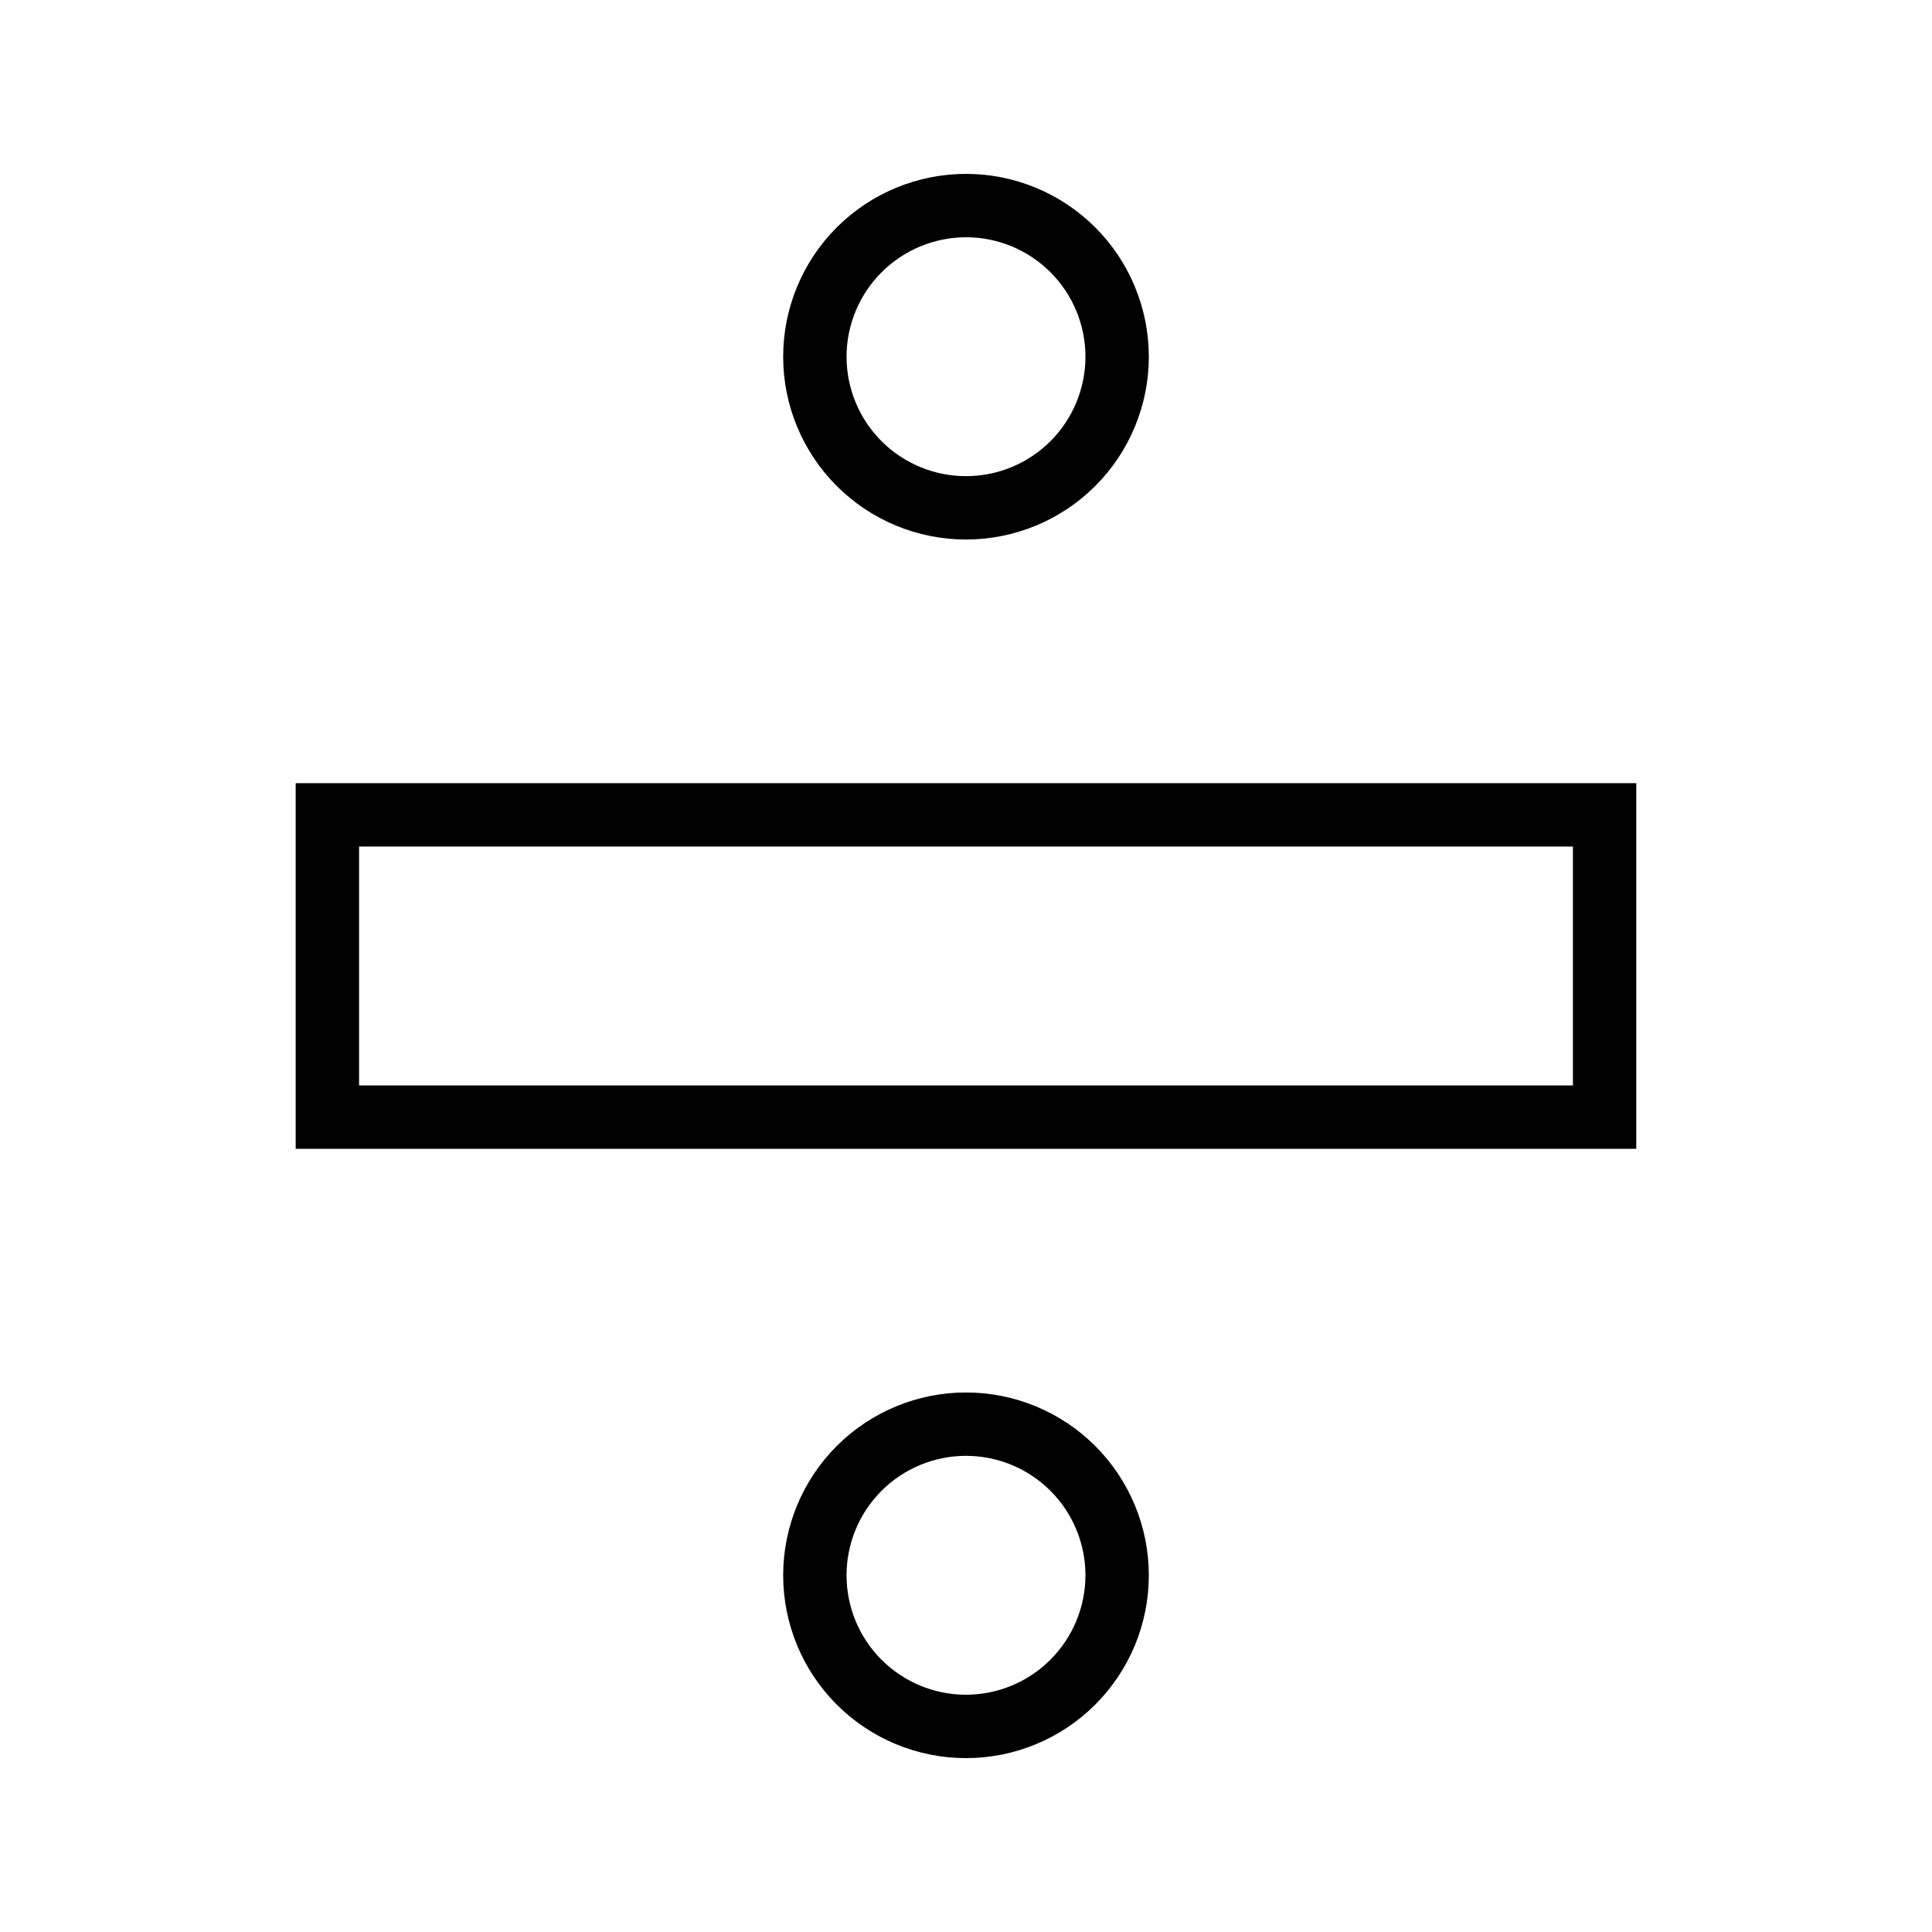 <?xml version="1.0" encoding="UTF-8"?>
<!-- Uploaded to: ICON Repo, www.svgrepo.com, Generator: ICON Repo Mixer Tools -->
<svg fill="#000000" width="800px" height="800px" version="1.1" viewBox="144 144 512 512" xmlns="http://www.w3.org/2000/svg">
 <g>
  <path d="m222.36 351.55v96.898h355.27v-96.898zm338.48 80.105h-321.68v-63.312h321.68z"/>
  <path d="m400 286.98c12.848 0 25.172-5.106 34.258-14.191 9.086-9.086 14.191-21.406 14.191-34.258 0-12.848-5.106-25.172-14.191-34.258-9.086-9.086-21.41-14.191-34.258-14.191-12.852 0-25.176 5.106-34.262 14.191-9.086 9.086-14.188 21.41-14.188 34.258 0 12.852 5.102 25.172 14.188 34.258 9.086 9.086 21.41 14.191 34.262 14.191zm0-80.105c8.395 0 16.445 3.336 22.383 9.273 5.938 5.934 9.273 13.988 9.273 22.383 0 8.395-3.336 16.449-9.273 22.383-5.938 5.938-13.988 9.273-22.383 9.273-8.398 0-16.449-3.336-22.387-9.273-5.938-5.934-9.27-13.988-9.27-22.383 0.012-8.391 3.348-16.438 9.281-22.371 5.938-5.934 13.98-9.273 22.375-9.285z"/>
  <path d="m400 513.02c-12.852 0-25.176 5.106-34.262 14.191-9.086 9.086-14.188 21.41-14.188 34.258 0 12.852 5.102 25.172 14.188 34.262 9.086 9.086 21.41 14.188 34.262 14.188 12.848 0 25.172-5.102 34.258-14.188 9.086-9.09 14.191-21.41 14.191-34.262 0-12.848-5.106-25.172-14.191-34.258-9.086-9.086-21.41-14.191-34.258-14.191zm0 80.105c-8.398 0-16.449-3.336-22.387-9.27-5.938-5.938-9.27-13.992-9.27-22.387s3.332-16.445 9.27-22.383 13.988-9.273 22.387-9.273c8.395 0 16.445 3.336 22.383 9.273s9.273 13.988 9.273 22.383c-0.012 8.395-3.352 16.438-9.285 22.371-5.934 5.938-13.98 9.273-22.371 9.285z"/>
 </g>
</svg>